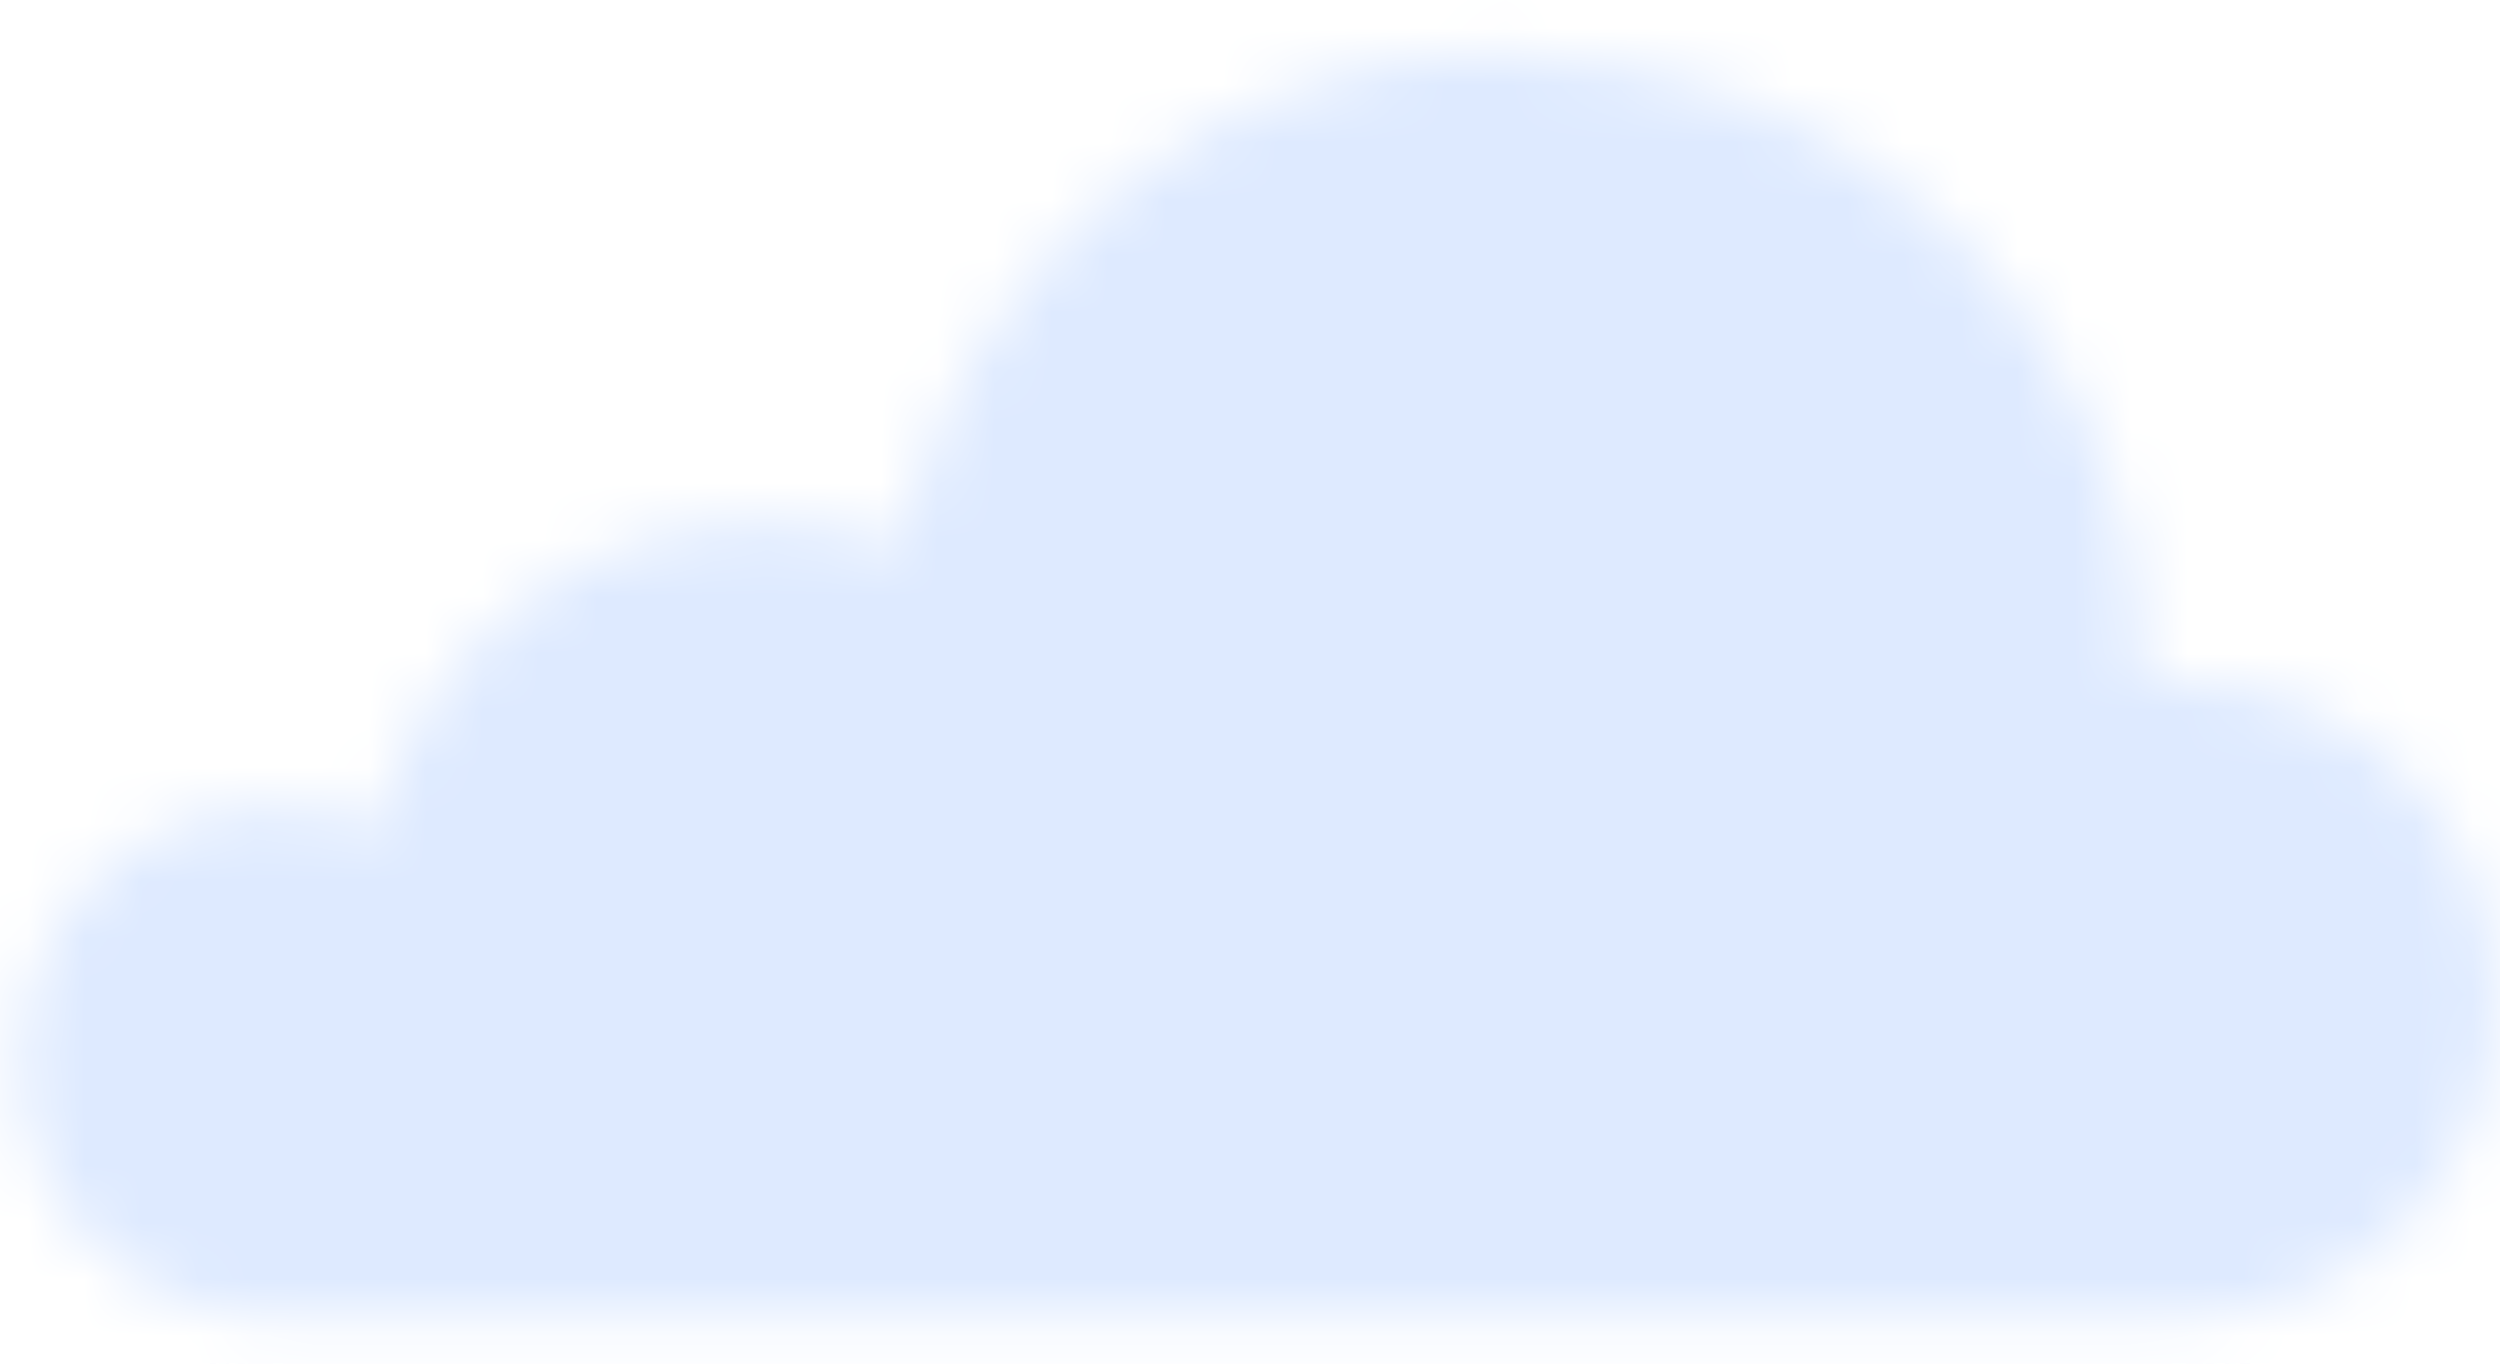 <?xml version="1.0" encoding="UTF-8"?> <svg xmlns="http://www.w3.org/2000/svg" width="44" height="24" viewBox="0 0 44 24" fill="none"><mask id="mask0_30_122" style="mask-type:luminance" maskUnits="userSpaceOnUse" x="0" y="0" width="44" height="24"><path d="M26.644 0.887C21.344 0.887 16.944 4.587 15.844 9.587C15.044 9.287 14.244 9.187 13.444 9.187C10.144 9.187 7.344 11.487 6.644 14.587C6.144 14.387 5.544 14.187 4.844 14.187C2.344 14.187 0.344 16.187 0.344 18.687C0.344 21.187 2.344 23.187 4.844 23.187H38.344C41.444 23.187 43.944 20.687 43.944 17.587C43.944 14.487 41.444 11.987 38.344 11.987C35.244 11.987 37.944 11.987 37.744 11.987C37.744 5.887 32.744 0.987 26.644 0.987V0.887Z" fill="white"></path></mask><g mask="url(#mask0_30_122)"><path d="M24.152 -20.849L-10.647 11.039L20.295 44.806L55.094 12.918L24.152 -20.849Z" fill="#DEEAFF"></path></g></svg> 